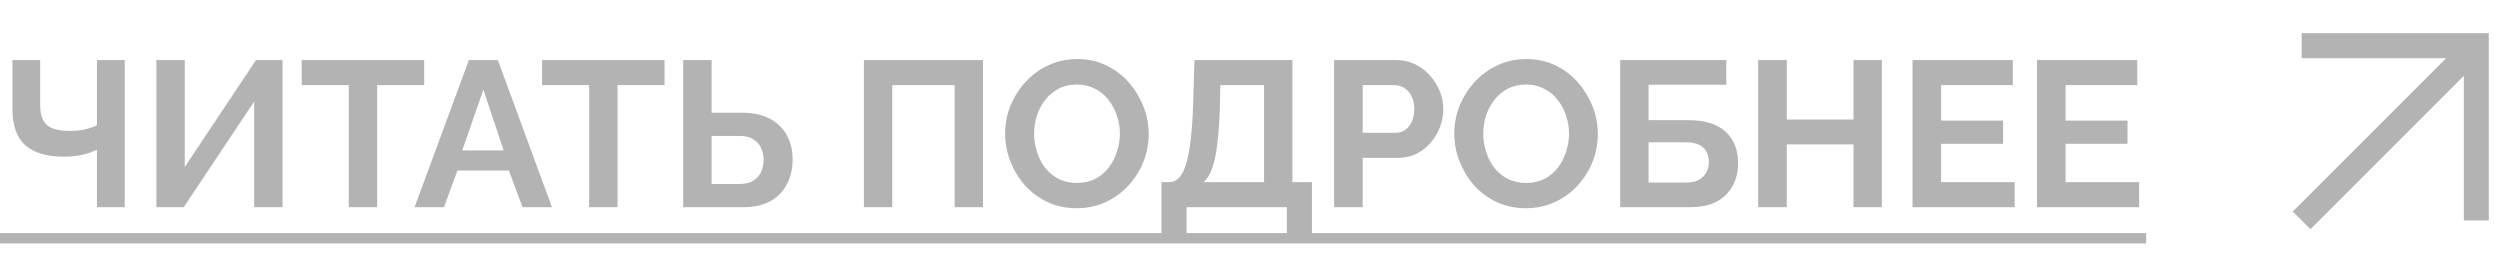 <?xml version="1.0" encoding="UTF-8"?> <svg xmlns="http://www.w3.org/2000/svg" width="181" height="19" viewBox="0 0 181 19" fill="none"><g opacity="0.3"><path d="M7.02 15V10.845C6.91 10.895 6.75 10.96 6.54 11.04C6.33 11.12 6.065 11.19 5.745 11.25C5.425 11.31 5.05 11.34 4.62 11.34C3.38 11.34 2.45 11.065 1.83 10.515C1.21 9.965 0.9 9.085 0.9 7.875V4.35H2.91V7.65C2.91 8.28 3.07 8.745 3.39 9.045C3.72 9.335 4.28 9.48 5.07 9.48C5.42 9.48 5.77 9.445 6.12 9.375C6.47 9.295 6.77 9.195 7.02 9.075V4.35H9.03V15H7.02ZM11.322 15V4.35H13.377V12.09L18.537 4.35H20.457V15H18.402V7.35L13.302 15H11.322ZM30.711 6.165H27.306V15H25.251V6.165H21.846V4.35H30.711V6.165ZM33.946 4.35H36.046L39.961 15H37.831L36.841 12.345H33.121L32.146 15H30.016L33.946 4.35ZM36.466 10.89L34.996 6.495L33.466 10.89H36.466ZM48.113 6.165H44.708V15H42.653V6.165H39.248V4.35H48.113V6.165ZM49.465 15V4.35H51.52V8.16H53.71C54.5 8.16 55.165 8.3 55.705 8.58C56.255 8.86 56.67 9.255 56.95 9.765C57.24 10.265 57.385 10.86 57.385 11.55C57.385 12.23 57.245 12.83 56.965 13.35C56.695 13.87 56.295 14.275 55.765 14.565C55.235 14.855 54.59 15 53.83 15H49.465ZM51.52 13.32H53.545C53.945 13.32 54.275 13.24 54.535 13.08C54.795 12.92 54.985 12.71 55.105 12.45C55.225 12.18 55.285 11.88 55.285 11.55C55.285 11.26 55.225 10.985 55.105 10.725C54.995 10.465 54.81 10.255 54.55 10.095C54.3 9.925 53.96 9.84 53.53 9.84H51.52V13.32ZM62.546 15V4.35H71.171V15H69.116V6.165H64.601V15H62.546ZM77.96 15.075C77.18 15.075 76.47 14.925 75.83 14.625C75.2 14.325 74.655 13.92 74.195 13.41C73.745 12.89 73.395 12.31 73.145 11.67C72.895 11.02 72.77 10.355 72.77 9.675C72.77 8.965 72.9 8.29 73.16 7.65C73.43 7 73.795 6.425 74.255 5.925C74.725 5.415 75.275 5.015 75.905 4.725C76.545 4.425 77.245 4.275 78.005 4.275C78.775 4.275 79.475 4.43 80.105 4.74C80.745 5.05 81.29 5.465 81.74 5.985C82.19 6.505 82.54 7.085 82.79 7.725C83.04 8.365 83.165 9.025 83.165 9.705C83.165 10.405 83.035 11.08 82.775 11.73C82.515 12.37 82.15 12.945 81.68 13.455C81.22 13.955 80.67 14.35 80.03 14.64C79.4 14.93 78.71 15.075 77.96 15.075ZM74.87 9.675C74.87 10.135 74.94 10.58 75.08 11.01C75.22 11.44 75.42 11.825 75.68 12.165C75.95 12.495 76.275 12.76 76.655 12.96C77.045 13.15 77.485 13.245 77.975 13.245C78.475 13.245 78.92 13.145 79.31 12.945C79.7 12.735 80.025 12.46 80.285 12.12C80.545 11.77 80.74 11.385 80.87 10.965C81.01 10.535 81.08 10.105 81.08 9.675C81.08 9.215 81.005 8.775 80.855 8.355C80.715 7.925 80.51 7.545 80.24 7.215C79.98 6.875 79.655 6.61 79.265 6.42C78.885 6.22 78.455 6.12 77.975 6.12C77.465 6.12 77.015 6.225 76.625 6.435C76.245 6.635 75.925 6.905 75.665 7.245C75.405 7.585 75.205 7.965 75.065 8.385C74.935 8.805 74.87 9.235 74.87 9.675ZM84.093 17.04V13.185H84.663C84.933 13.185 85.168 13.08 85.368 12.87C85.568 12.66 85.738 12.325 85.878 11.865C86.018 11.405 86.128 10.81 86.208 10.08C86.298 9.34 86.358 8.445 86.388 7.395L86.478 4.35H93.573V13.185H94.983V17.04H93.168V15H85.908V17.04H84.093ZM87.138 13.185H91.518V6.165H88.353L88.323 7.665C88.293 8.705 88.233 9.59 88.143 10.32C88.063 11.05 87.943 11.65 87.783 12.12C87.633 12.59 87.418 12.945 87.138 13.185ZM96.588 15V4.35H101.104C101.594 4.35 102.044 4.45 102.454 4.65C102.864 4.85 103.219 5.12 103.519 5.46C103.829 5.8 104.069 6.18 104.239 6.6C104.409 7.02 104.494 7.45 104.494 7.89C104.494 8.49 104.354 9.06 104.074 9.6C103.794 10.14 103.409 10.58 102.919 10.92C102.429 11.26 101.849 11.43 101.179 11.43H98.659V15H96.588ZM98.659 9.615H101.059C101.309 9.615 101.534 9.545 101.734 9.405C101.934 9.265 102.094 9.065 102.214 8.805C102.334 8.535 102.394 8.23 102.394 7.89C102.394 7.52 102.324 7.205 102.184 6.945C102.054 6.685 101.879 6.49 101.659 6.36C101.449 6.23 101.219 6.165 100.969 6.165H98.659V9.615ZM110.479 15.075C109.699 15.075 108.989 14.925 108.349 14.625C107.719 14.325 107.174 13.92 106.714 13.41C106.264 12.89 105.914 12.31 105.664 11.67C105.414 11.02 105.289 10.355 105.289 9.675C105.289 8.965 105.419 8.29 105.679 7.65C105.949 7 106.314 6.425 106.774 5.925C107.244 5.415 107.794 5.015 108.424 4.725C109.064 4.425 109.764 4.275 110.524 4.275C111.294 4.275 111.994 4.43 112.624 4.74C113.264 5.05 113.809 5.465 114.259 5.985C114.709 6.505 115.059 7.085 115.309 7.725C115.559 8.365 115.684 9.025 115.684 9.705C115.684 10.405 115.554 11.08 115.294 11.73C115.034 12.37 114.669 12.945 114.199 13.455C113.739 13.955 113.189 14.35 112.549 14.64C111.919 14.93 111.229 15.075 110.479 15.075ZM107.389 9.675C107.389 10.135 107.459 10.58 107.599 11.01C107.739 11.44 107.939 11.825 108.199 12.165C108.469 12.495 108.794 12.76 109.174 12.96C109.564 13.15 110.004 13.245 110.494 13.245C110.994 13.245 111.439 13.145 111.829 12.945C112.219 12.735 112.544 12.46 112.804 12.12C113.064 11.77 113.259 11.385 113.389 10.965C113.529 10.535 113.599 10.105 113.599 9.675C113.599 9.215 113.524 8.775 113.374 8.355C113.234 7.925 113.029 7.545 112.759 7.215C112.499 6.875 112.174 6.61 111.784 6.42C111.404 6.22 110.974 6.12 110.494 6.12C109.984 6.12 109.534 6.225 109.144 6.435C108.764 6.635 108.444 6.905 108.184 7.245C107.924 7.585 107.724 7.965 107.584 8.385C107.454 8.805 107.389 9.235 107.389 9.675ZM117.302 15V4.35H124.982V6.135H119.357V8.7H122.252C123.442 8.7 124.337 8.98 124.937 9.54C125.537 10.1 125.837 10.85 125.837 11.79C125.837 12.42 125.707 12.975 125.447 13.455C125.187 13.935 124.802 14.315 124.292 14.595C123.782 14.865 123.137 15 122.357 15H117.302ZM119.357 13.215H122.072C122.472 13.215 122.792 13.145 123.032 13.005C123.272 12.855 123.447 12.67 123.557 12.45C123.667 12.22 123.722 11.98 123.722 11.73C123.722 11.48 123.672 11.25 123.572 11.04C123.482 10.82 123.317 10.645 123.077 10.515C122.837 10.375 122.492 10.305 122.042 10.305H119.357V13.215ZM136.247 4.35V15H134.192V10.455H129.362V15H127.292V4.35H129.362V8.655H134.192V4.35H136.247ZM145.863 13.185V15H138.468V4.35H145.728V6.165H140.538V8.73H145.023V10.41H140.538V13.185H145.863ZM154.872 13.185V15H147.477V4.35H154.737V6.165H149.547V8.73H154.032V10.41H149.547V13.185H154.872Z" fill="black"></path><path d="M0 16.875H155.382V17.625H0V16.875Z" fill="black"></path></g><path opacity="0.3" fill-rule="evenodd" clip-rule="evenodd" d="M177.104 4.213H166.639V2.406H180.188V15.955H178.381V5.49L167.277 16.594L166 15.316L177.104 4.213Z" fill="black"></path></svg> 